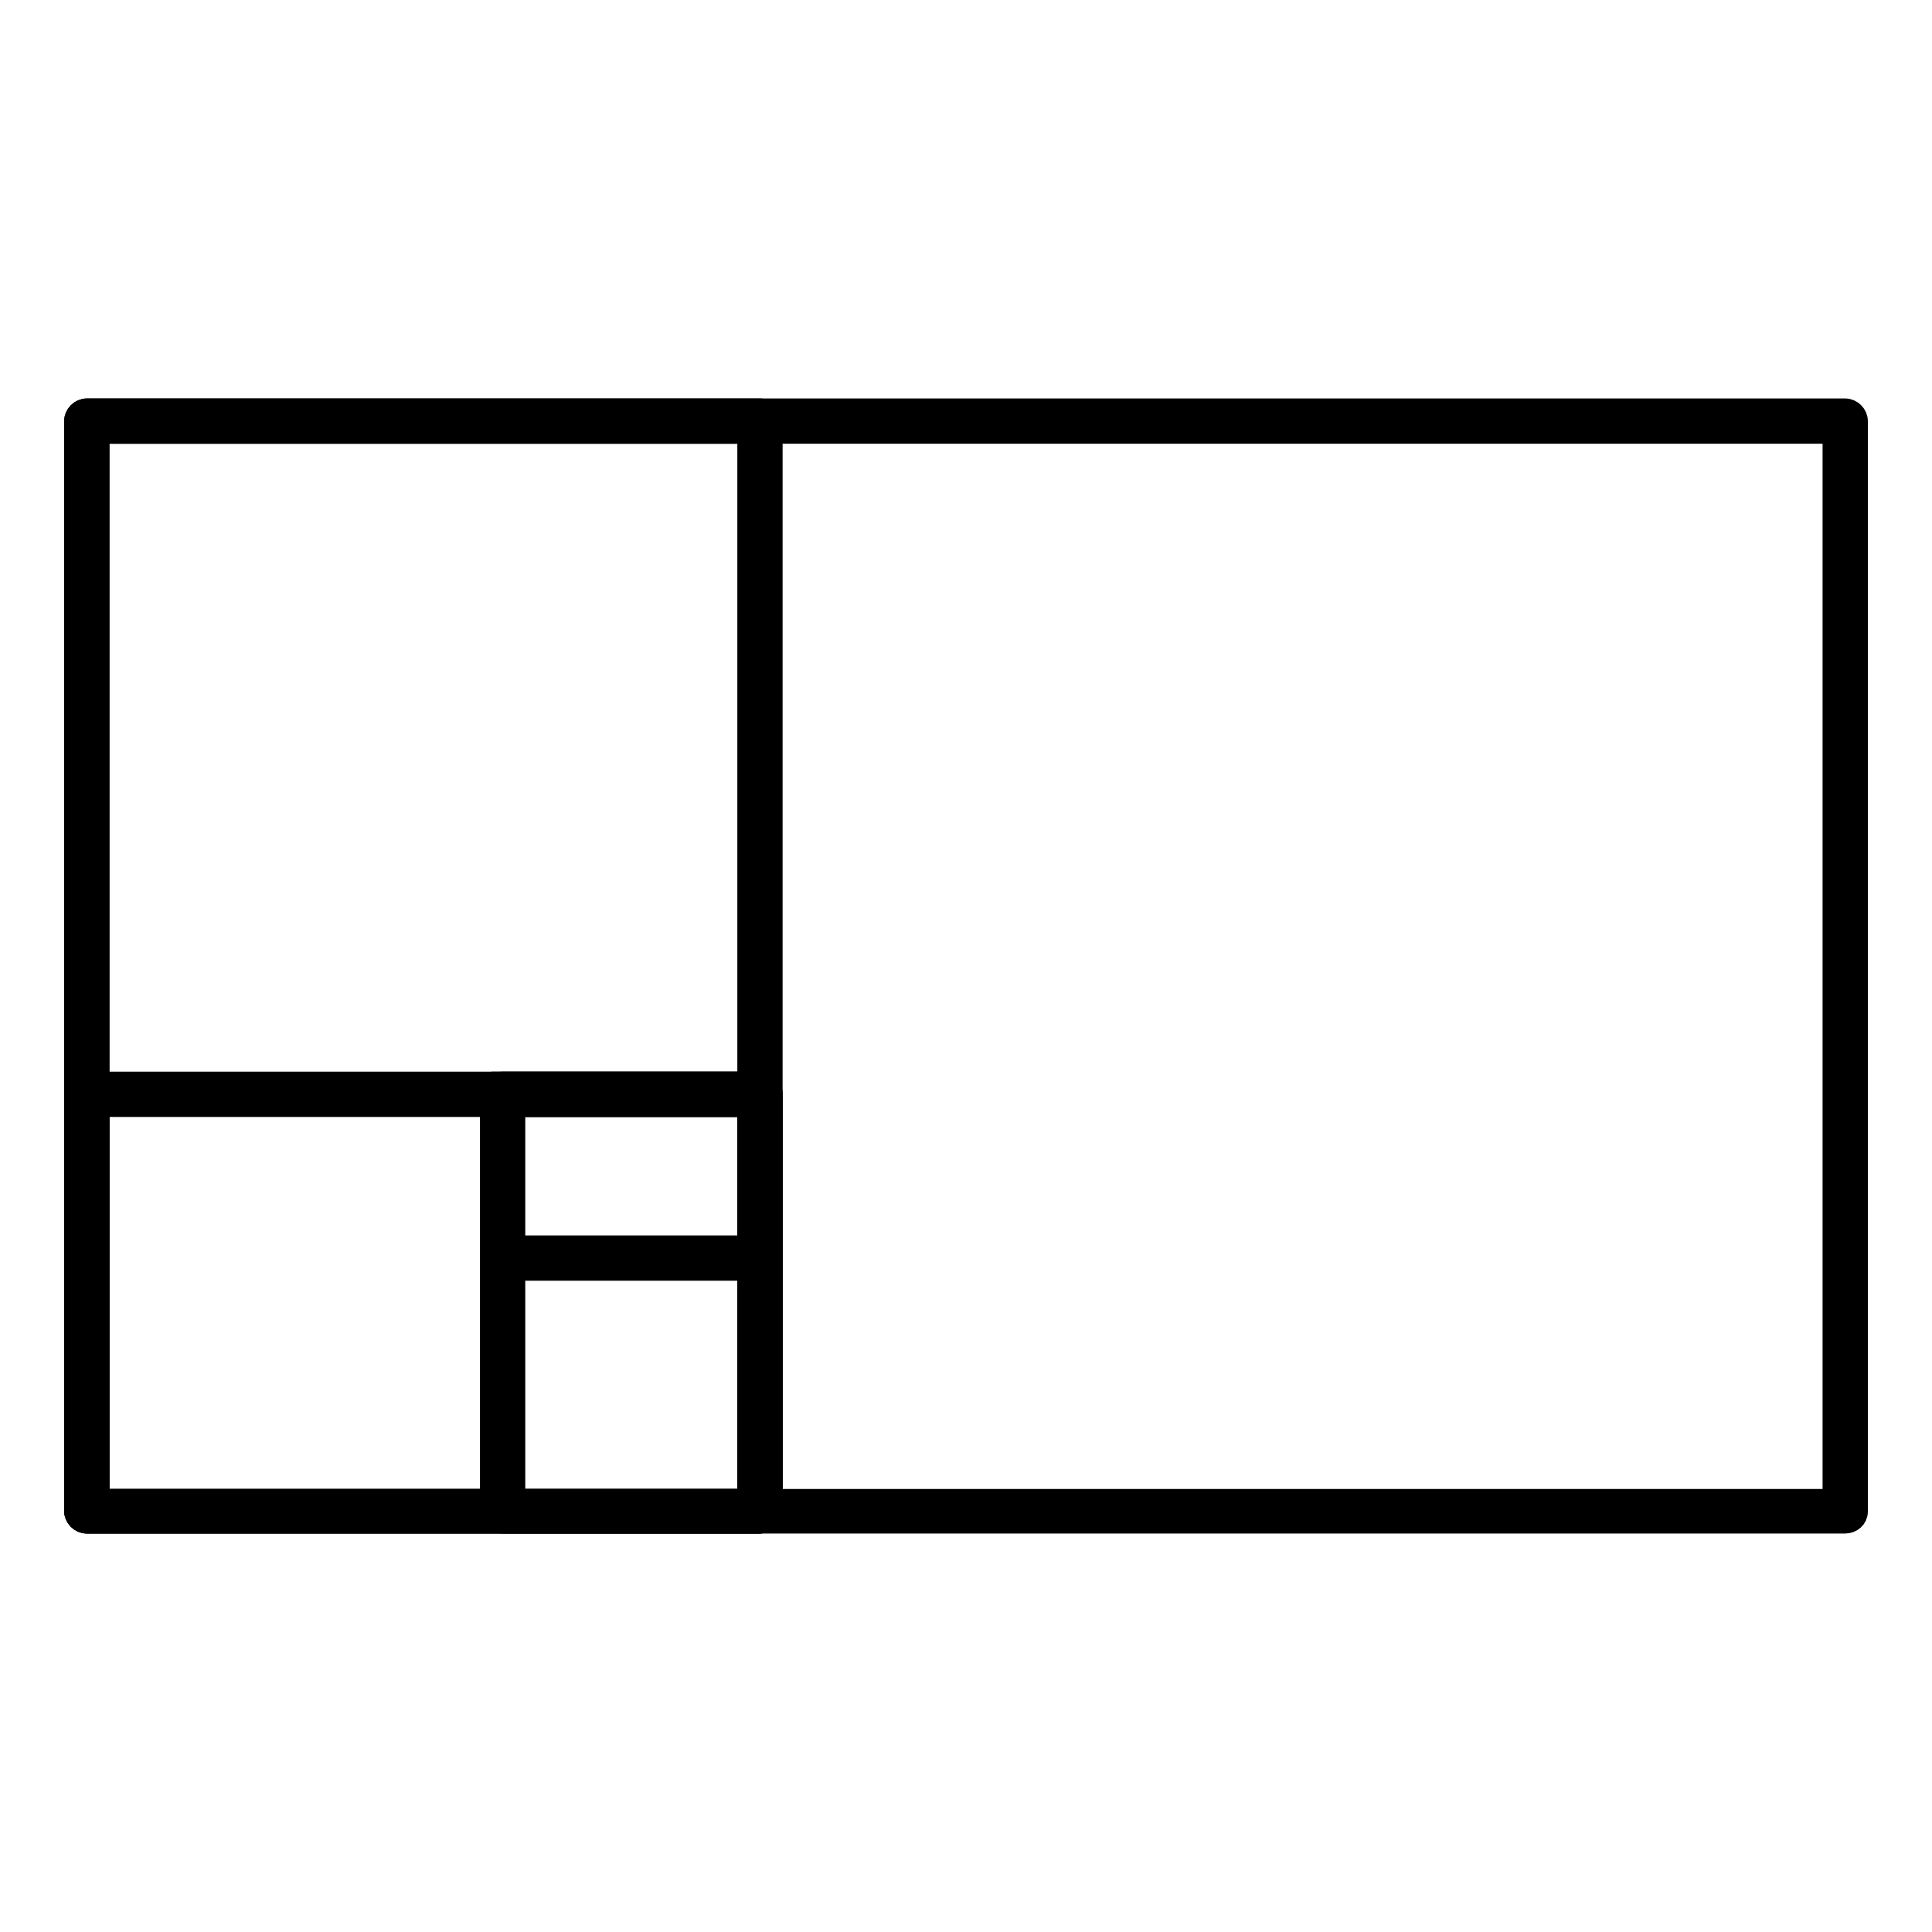 <?xml version="1.0" encoding="utf-8"?>
<!-- Svg Vector Icons : http://www.onlinewebfonts.com/icon -->
<!DOCTYPE svg PUBLIC "-//W3C//DTD SVG 1.1//EN" "http://www.w3.org/Graphics/SVG/1.1/DTD/svg11.dtd">
<svg version="1.1" xmlns="http://www.w3.org/2000/svg" xmlns:xlink="http://www.w3.org/1999/xlink" x="0px" y="0px" viewBox="0 0 256 256" enable-background="new 0 0 256 256" xml:space="preserve">
<g><g><path stroke-width="3" fill-opacity="0" stroke="#000000"  d="M244.5,201.7h-233c-0.8,0-1.5-0.7-1.5-1.5V55.8c0-0.8,0.7-1.5,1.5-1.5h233c0.8,0,1.5,0.7,1.5,1.5v144.5C246,201.1,245.3,201.7,244.5,201.7z M13,198.8h230V57.3H13V198.8z"/><path stroke-width="3" fill-opacity="0" stroke="#000000"  d="M100.7,201.7H11.5c-0.8,0-1.5-0.7-1.5-1.5V55.8c0-0.8,0.7-1.5,1.5-1.5h89.2c0.8,0,1.5,0.7,1.5,1.5v144.5C102.2,201.1,101.5,201.7,100.7,201.7z M13,198.8h86.2V57.3H13V198.8z"/><path stroke-width="3" fill-opacity="0" stroke="#000000"  d="M100.7,201.7H11.5c-0.8,0-1.5-0.7-1.5-1.5V145c0-0.8,0.7-1.5,1.5-1.5h89.2c0.8,0,1.5,0.7,1.5,1.5v55.3C102.2,201.1,101.5,201.7,100.7,201.7z M13,198.8h86.2v-52.3H13V198.8z"/><path stroke-width="3" fill-opacity="0" stroke="#000000"  d="M100.7,201.7H66.6c-0.8,0-1.5-0.7-1.5-1.5V145c0-0.8,0.7-1.5,1.5-1.5h34.1c0.8,0,1.5,0.7,1.5,1.5v55.3C102.2,201.1,101.5,201.7,100.7,201.7z M68.1,198.8h31.1v-52.3H68.1V198.8z"/><path stroke-width="3" fill-opacity="0" stroke="#000000"  d="M66.6,143.5h34.1v3H66.6V143.5z"/><path stroke-width="3" fill-opacity="0" stroke="#000000"  d="M66.6,165.2h34.1v3H66.6V165.2z"/></g></g>
</svg>